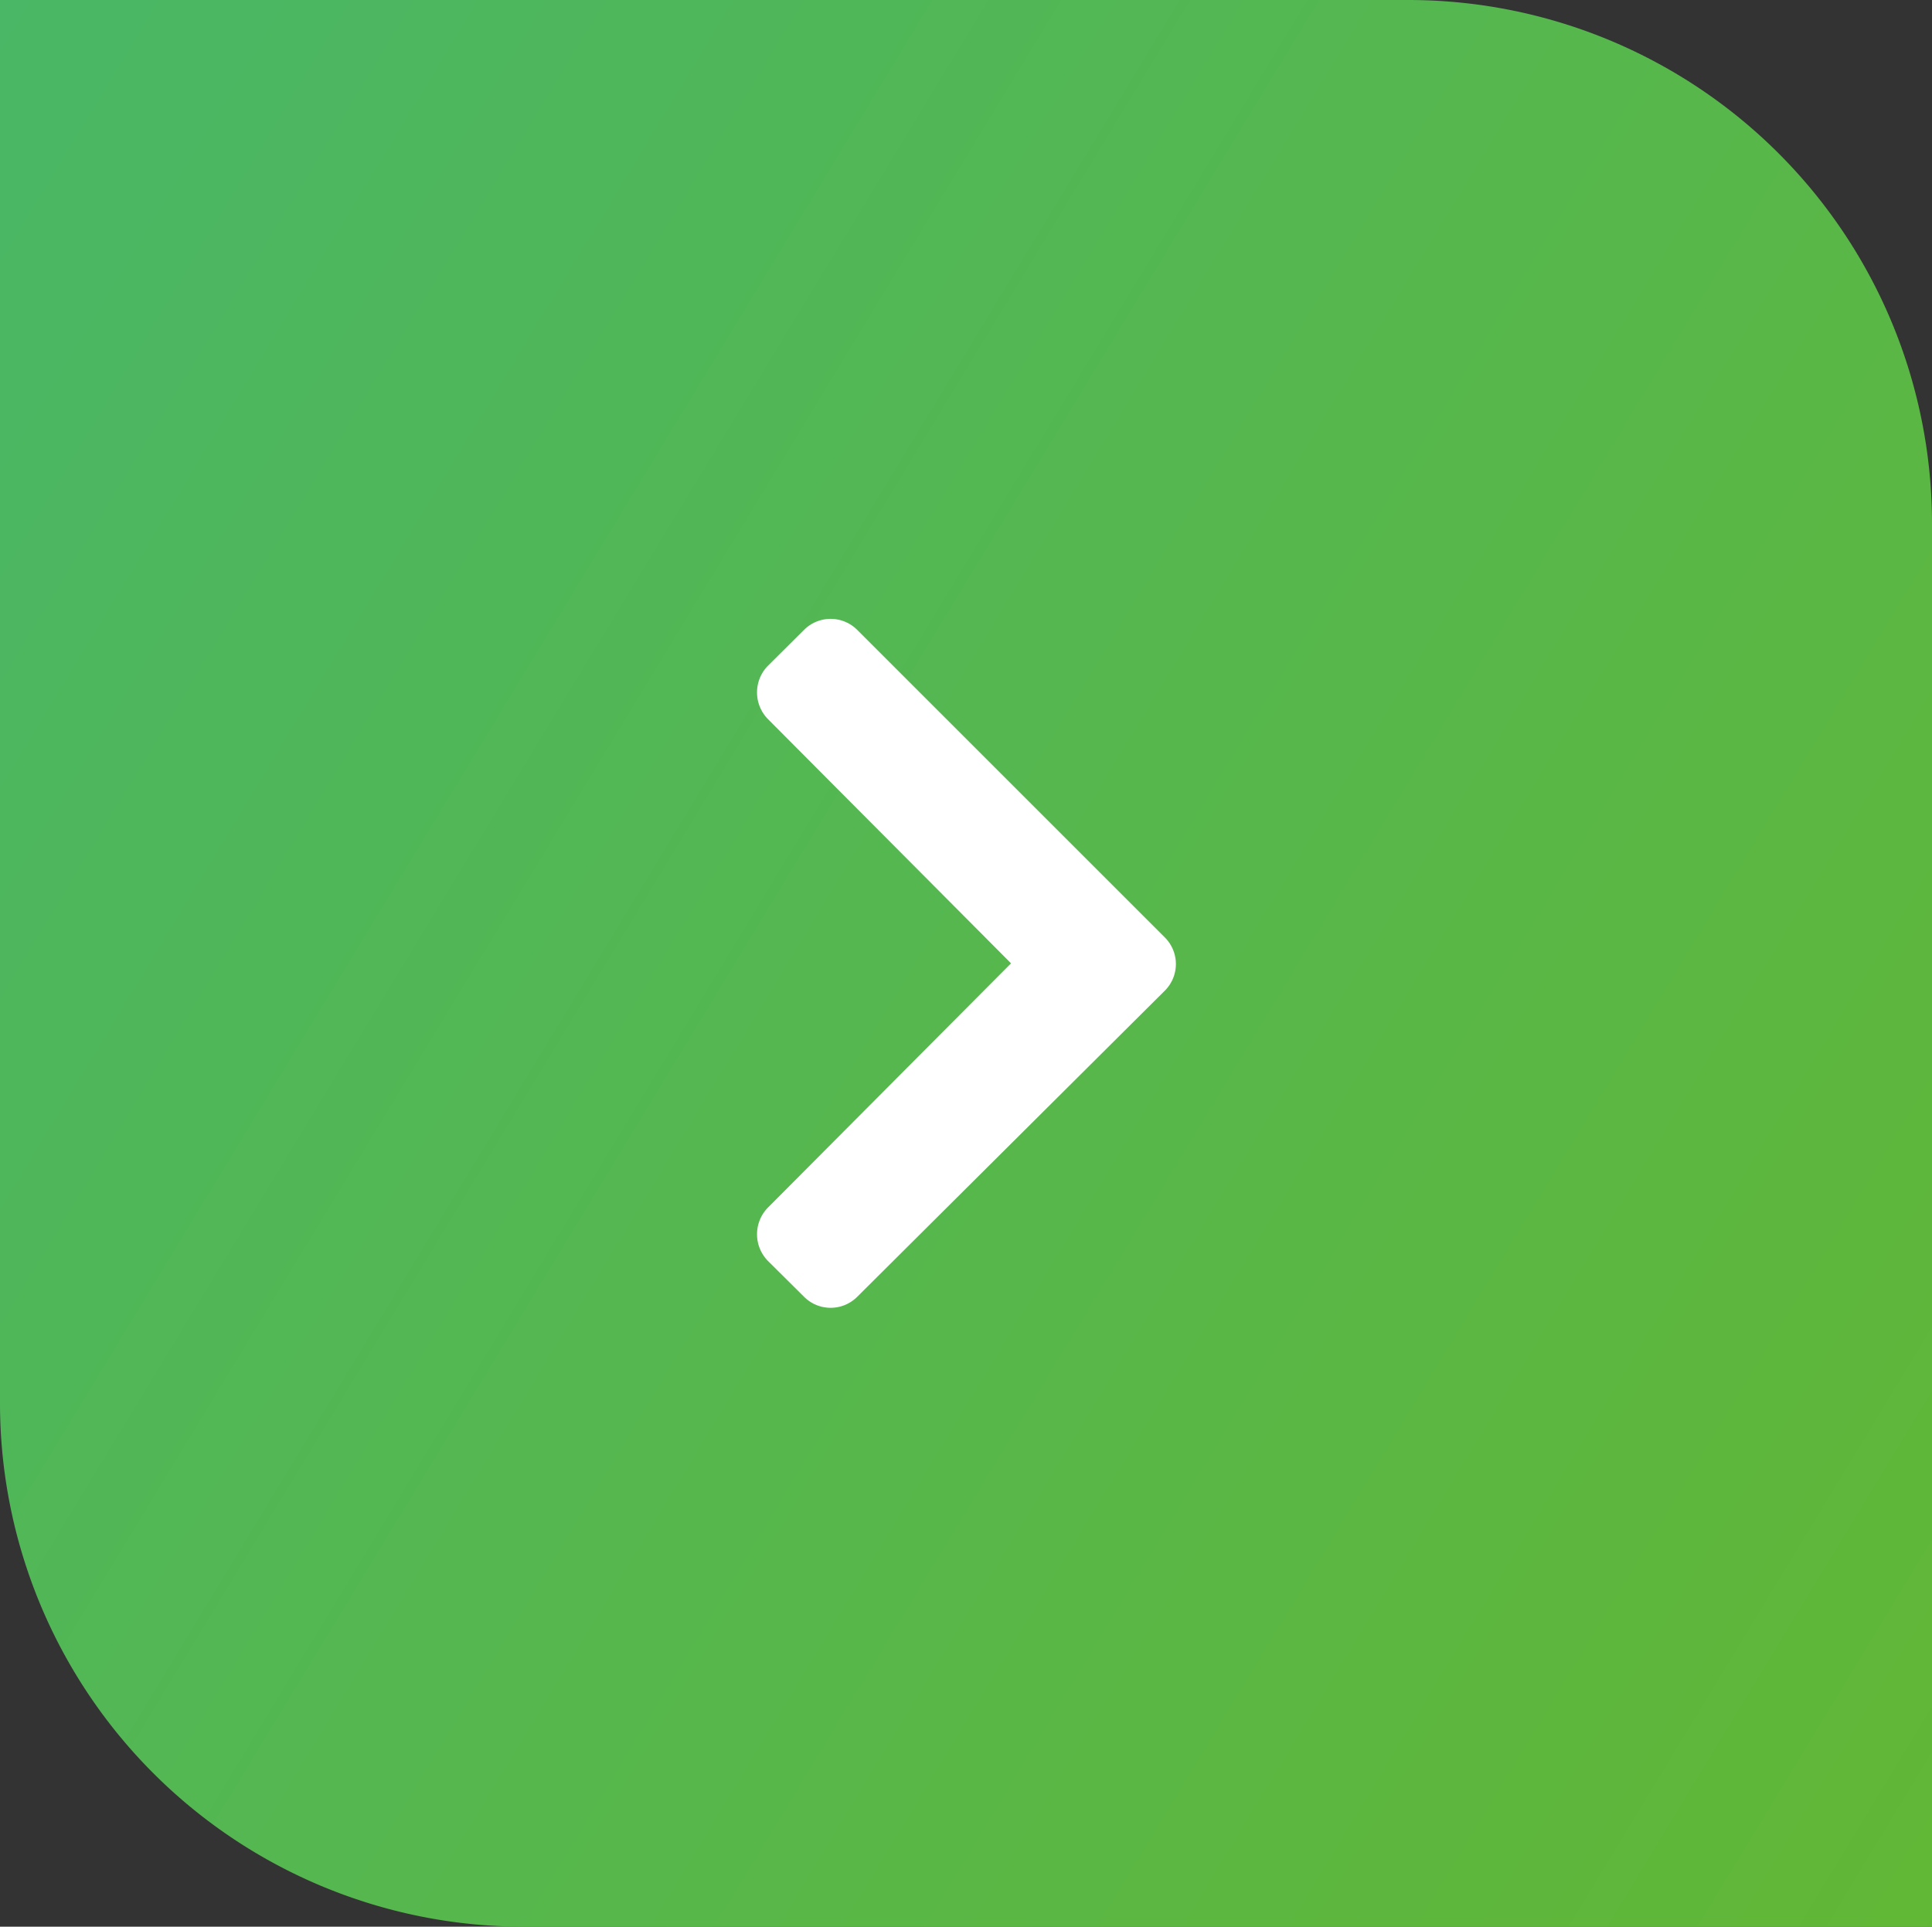<?xml version="1.0" encoding="UTF-8"?> <svg xmlns="http://www.w3.org/2000/svg" xmlns:xlink="http://www.w3.org/1999/xlink" id="Layer_1" data-name="Layer 1" viewBox="0 0 81.71 81.5"><rect x="0" y="0" width="81.71" height="81.5" fill="#333333" stroke="none"/><defs><style>.cls-1{fill:url(#linear-gradient);}.cls-2{fill:#fff;}</style><linearGradient id="linear-gradient" x1="-107.79" y1="-49.37" x2="99.47" y2="76.29" gradientTransform="translate(81.71 81.5) rotate(180)" gradientUnits="userSpaceOnUse"><stop offset="0" stop-color="#30b799"></stop><stop offset="1" stop-color="#64b730"></stop></linearGradient></defs><path class="cls-1" d="M0,0H59.56A22.15,22.15,0,0,1,81.71,22.15V81.5a0,0,0,0,1,0,0H22.15A22.15,22.15,0,0,1,0,59.35V0A0,0,0,0,1,0,0Z" transform="translate(81.71 81.5) rotate(-180)"></path><path class="cls-2" d="M36.26,54.85a1.59,1.59,0,0,1-2.26,0l-1.52-1.51a1.61,1.61,0,0,1,0-2.26L42.76,40.75,32.48,30.42a1.61,1.61,0,0,1,0-2.26L34,26.65a1.59,1.59,0,0,1,2.26,0l13,13a1.59,1.59,0,0,1,0,2.26Z"></path></svg> 